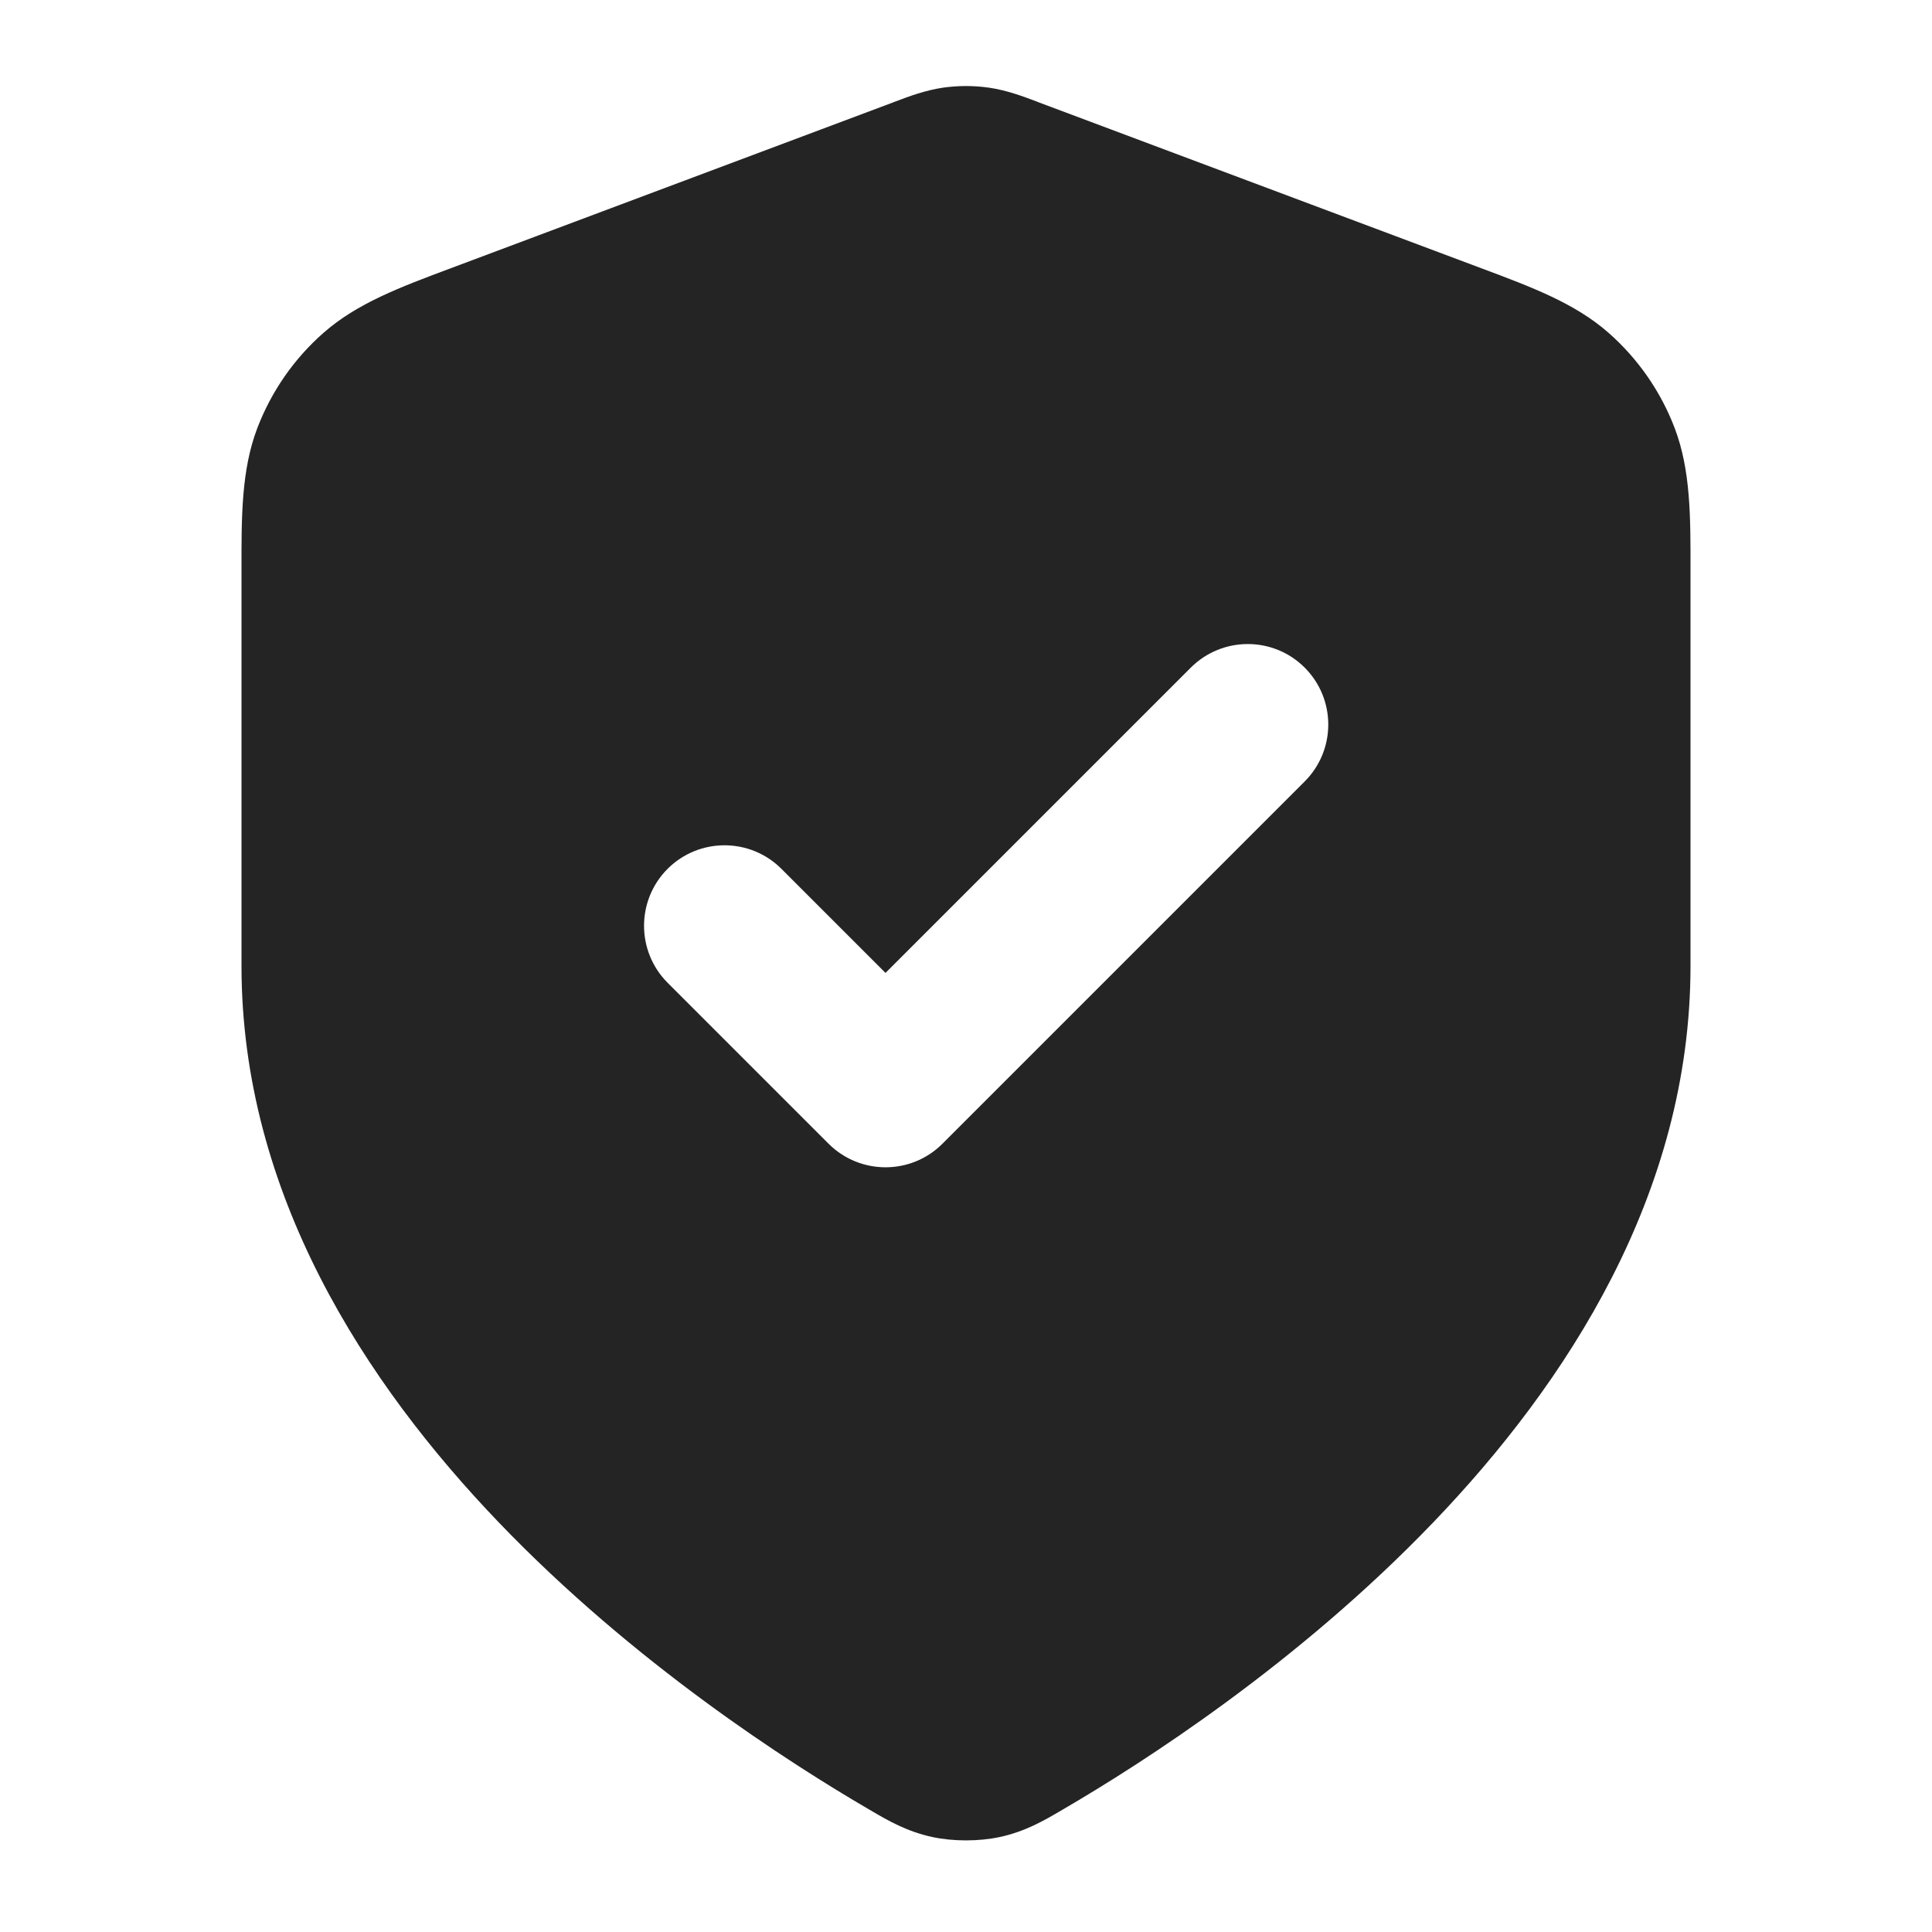 <svg width="24" height="24" viewBox="0 0 24 24" fill="none" xmlns="http://www.w3.org/2000/svg">
<g id="shield">
<path id="Solid" fill-rule="evenodd" clip-rule="evenodd" d="M11.714 1.089C11.904 1.062 12.097 1.062 12.286 1.089C12.505 1.121 12.708 1.197 12.87 1.258L12.913 1.275L18.406 3.334C19.023 3.565 19.566 3.767 19.984 4.136C20.349 4.458 20.631 4.864 20.804 5.319C21.002 5.84 21.001 6.419 21 7.078L21 12C21 14.827 19.463 17.184 17.801 18.915C16.128 20.658 14.214 21.889 13.202 22.479L13.161 22.503C12.976 22.611 12.737 22.752 12.42 22.82C12.16 22.876 11.84 22.876 11.581 22.82C11.264 22.752 11.024 22.611 10.839 22.503L10.798 22.479C9.786 21.889 7.872 20.658 6.199 18.915C4.538 17.184 3 14.827 3 12L3 7.078C2.999 6.419 2.998 5.84 3.196 5.319C3.37 4.864 3.651 4.458 4.017 4.136C4.435 3.767 4.977 3.565 5.595 3.334L11.087 1.275L11.131 1.258C11.292 1.197 11.496 1.121 11.714 1.089ZM16.207 9.708C16.598 9.317 16.598 8.684 16.207 8.293C15.817 7.903 15.184 7.903 14.793 8.293L11 12.086L9.707 10.793C9.317 10.403 8.684 10.403 8.293 10.793C7.903 11.184 7.903 11.817 8.293 12.208L10.293 14.208C10.684 14.598 11.317 14.598 11.707 14.208L16.207 9.708Z" fill="#252424"/>
</g>
</svg>
